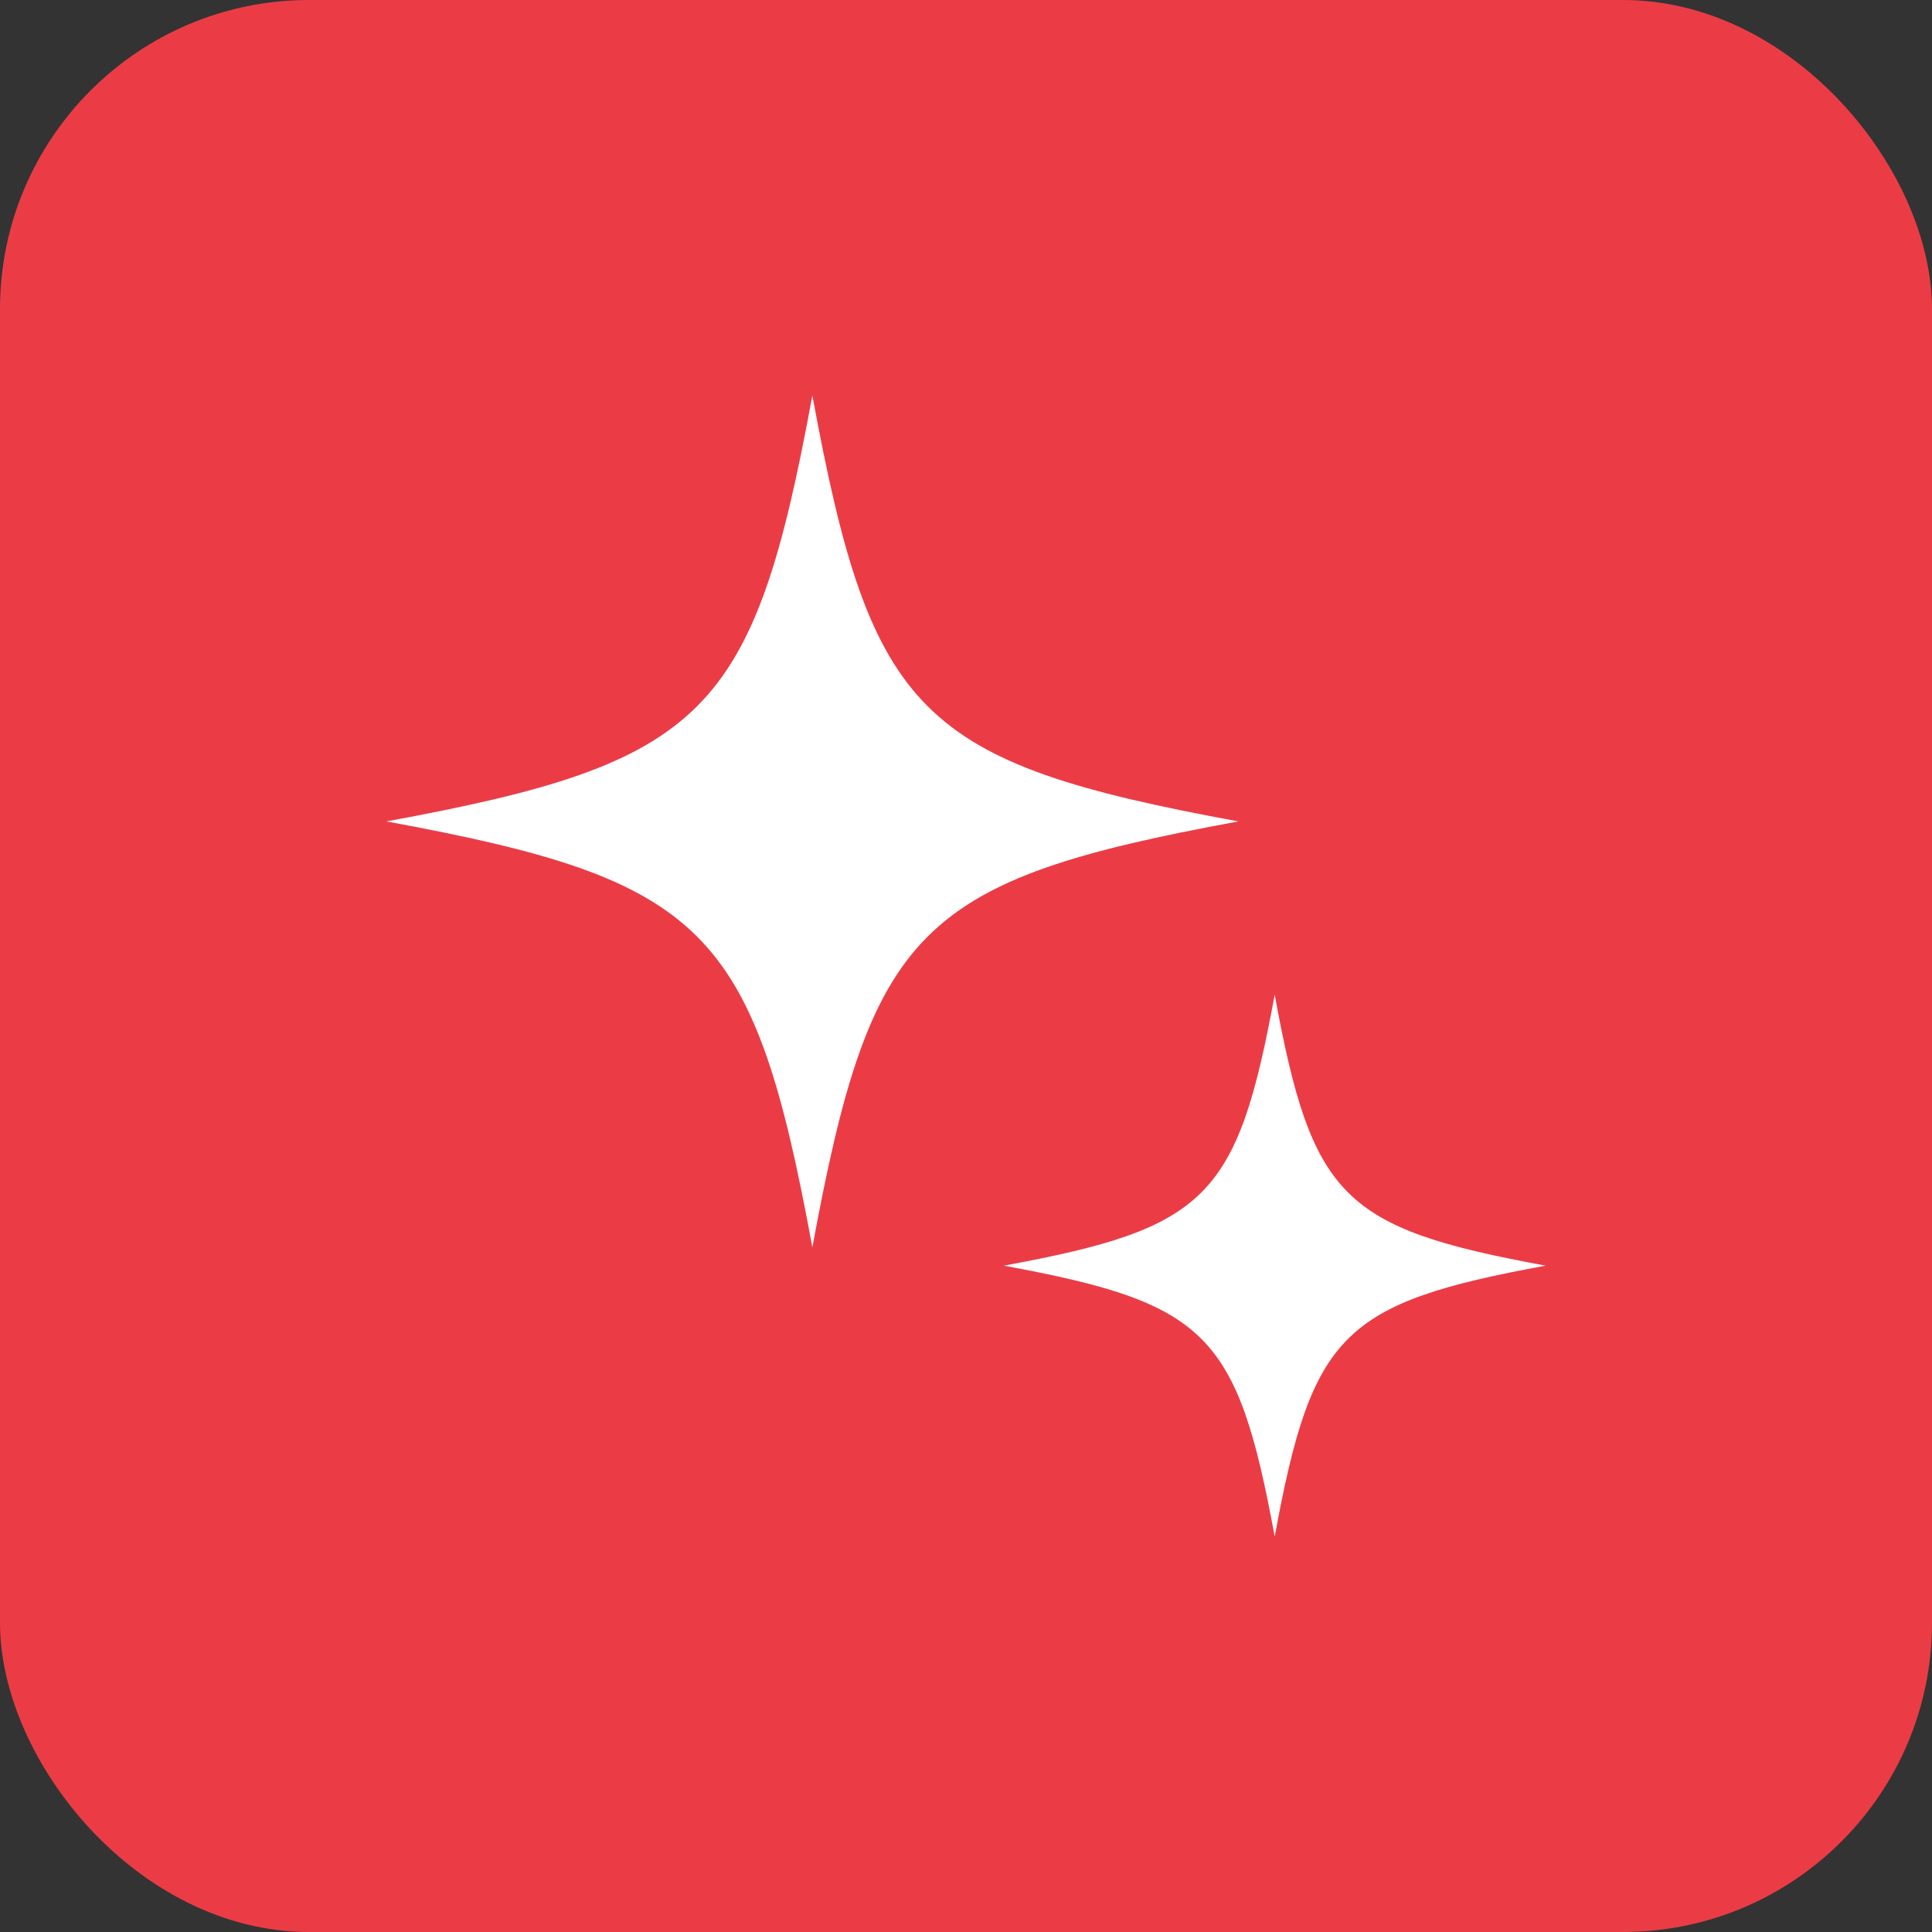 <?xml version="1.0" encoding="UTF-8"?> <svg xmlns="http://www.w3.org/2000/svg" width="50" height="50" viewBox="0 0 50 50" fill="none"><rect x="0" y="0" width="50" height="50" fill="#333333" stroke="none"/><rect width="50" height="50" rx="8" fill="#EB3C46"></rect><g clip-path="url(#clip0_308_27)"><path d="M21.024 10.234C19.502 18.502 18.268 19.736 10 21.258C18.268 22.78 19.502 24.014 21.024 32.282C22.546 24.014 23.78 22.78 32.048 21.258C23.78 19.736 22.546 18.502 21.024 10.234ZM32.989 25.744C32.021 31.003 31.236 31.787 25.978 32.755C31.236 33.723 32.021 34.508 32.989 39.766C33.957 34.508 34.742 33.723 40 32.755C34.742 31.787 33.957 31.003 32.989 25.744Z" fill="white"></path></g><defs><clipPath id="clip0_308_27"><rect width="30" height="30" fill="white" transform="translate(10 10)"></rect></clipPath></defs></svg> 